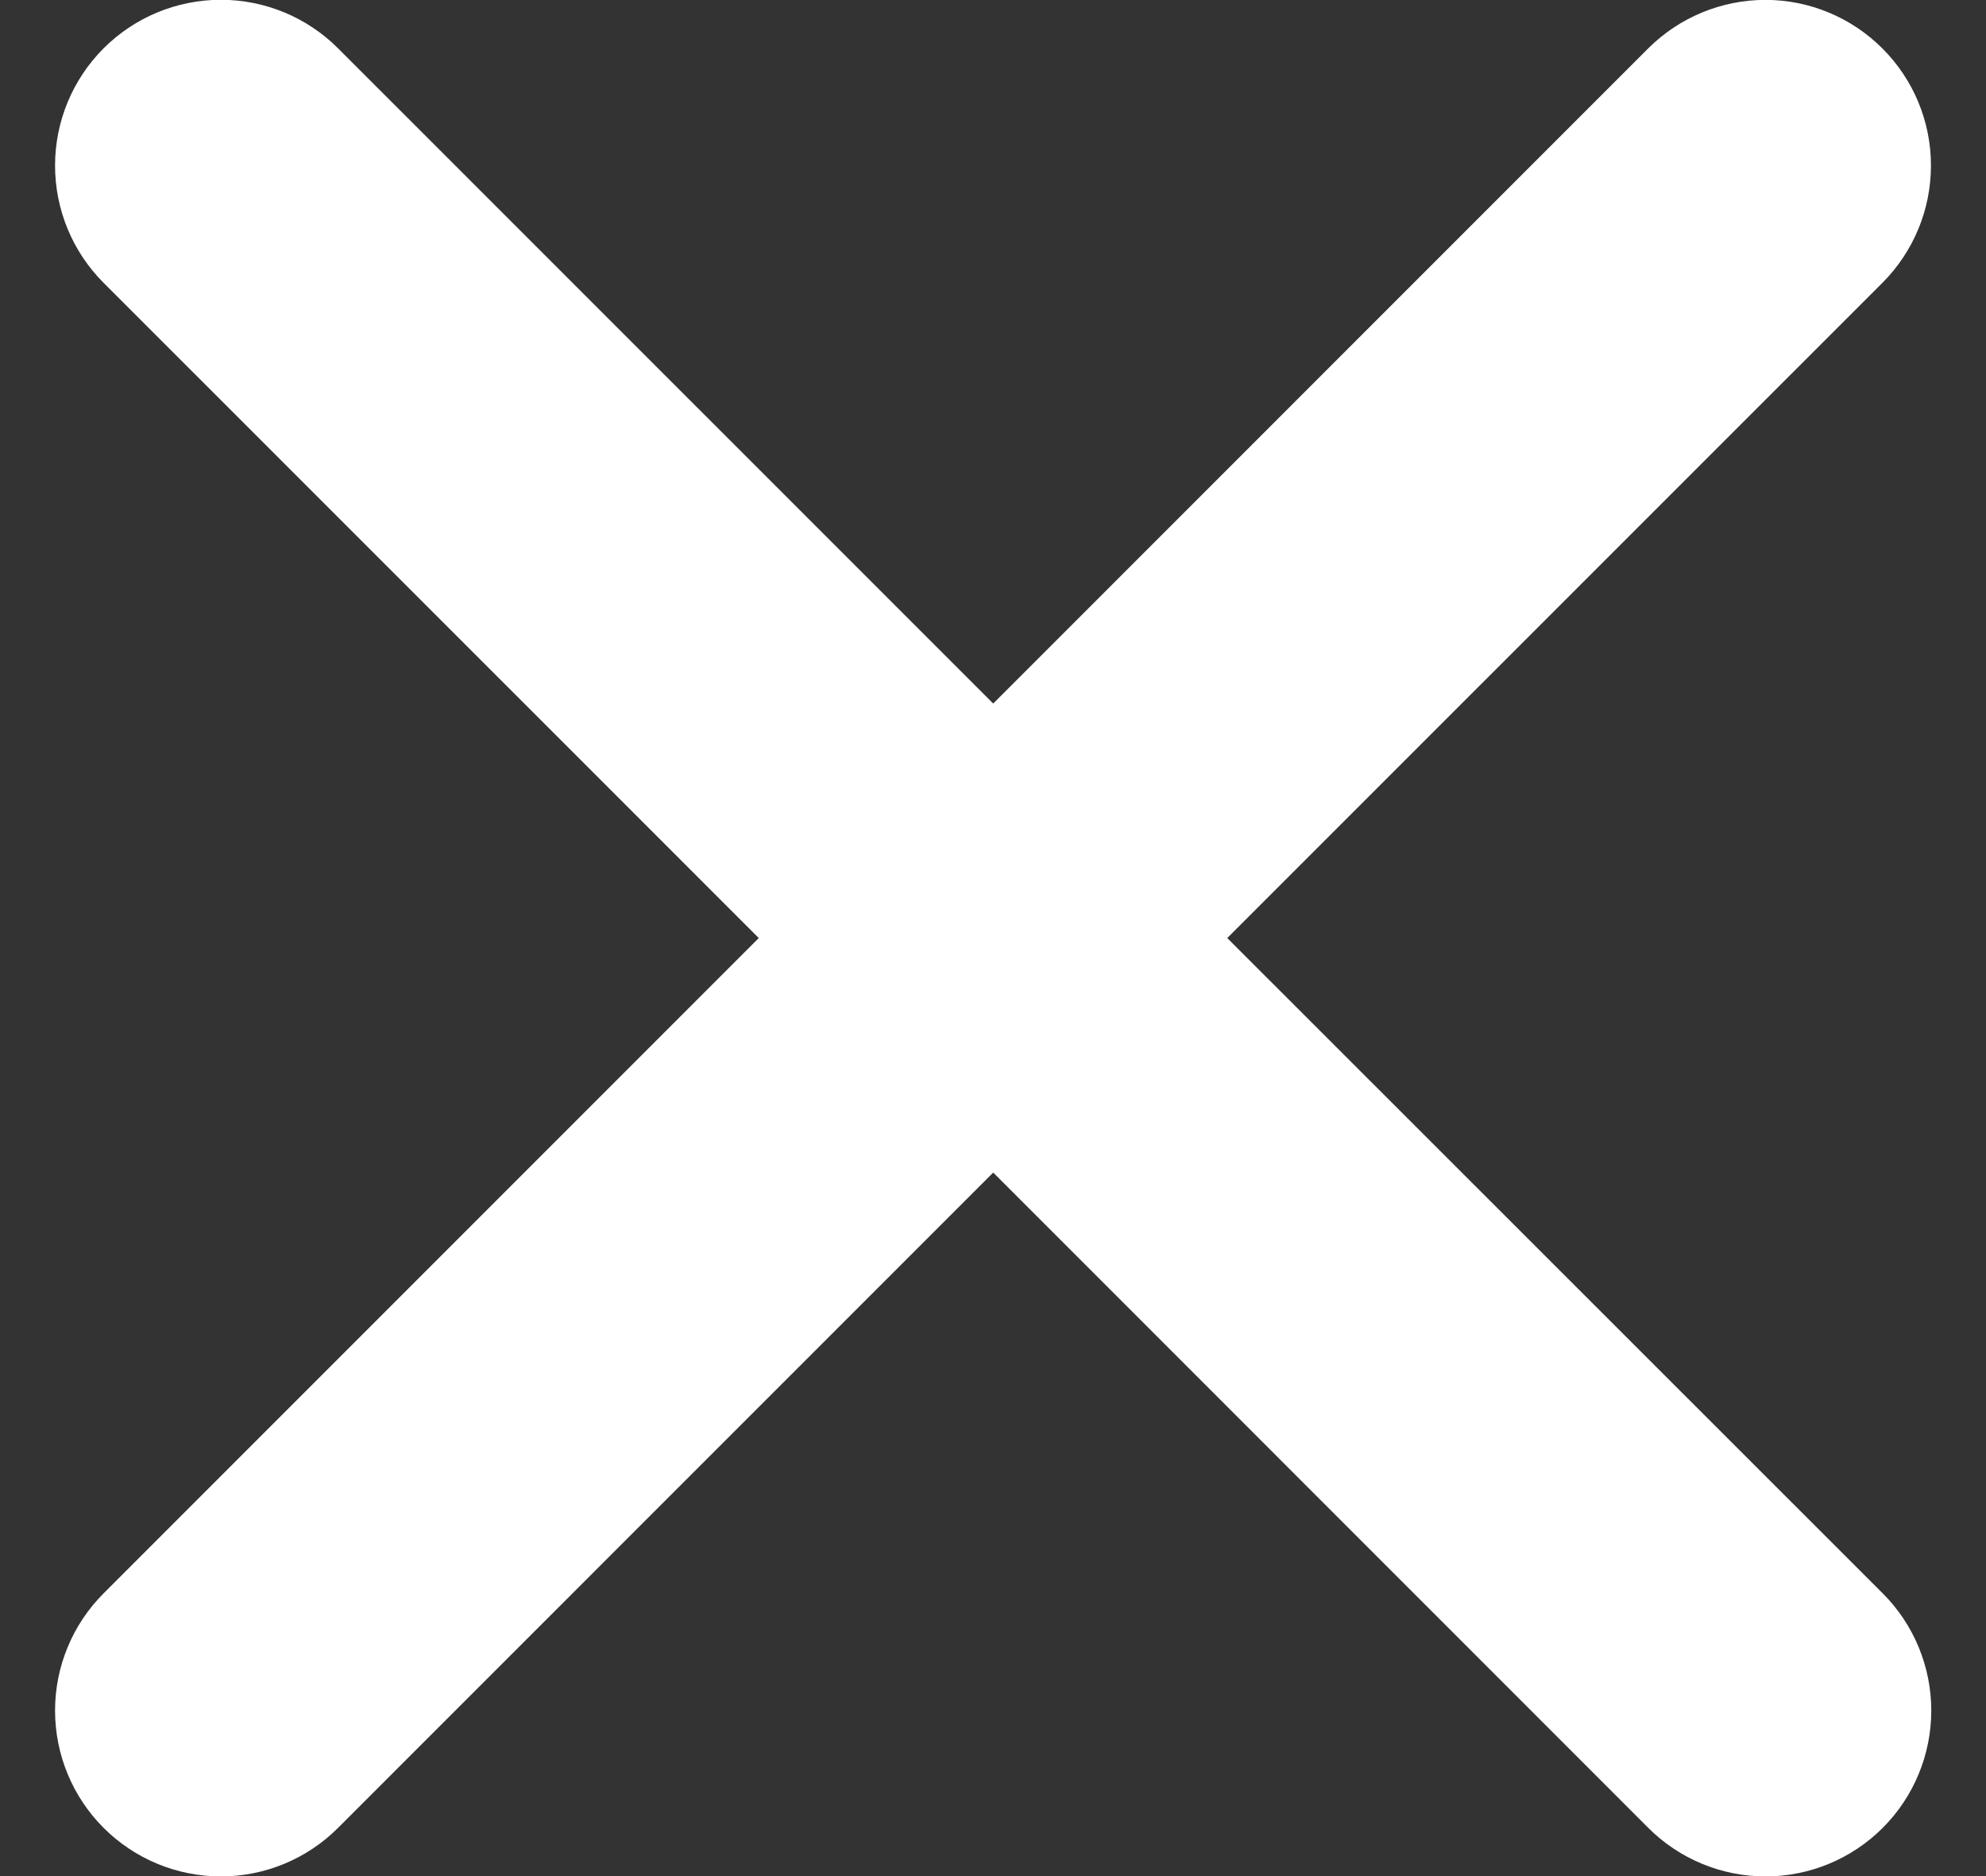 <svg width="18" height="17" viewBox="0 0 18 17" fill="none" xmlns="http://www.w3.org/2000/svg">
<rect x="0" y="0" width="18" height="17" fill="#333333" stroke="none"/>
<path d="M11.123 8.5L17.061 2.563C17.342 2.282 17.501 1.9 17.501 1.502C17.502 1.104 17.344 0.722 17.062 0.44C16.781 0.158 16.399 -0.001 16.001 -0.001C15.603 -0.001 15.221 0.157 14.939 0.438L9.002 6.375L3.064 0.438C2.782 0.156 2.4 -0.002 2.002 -0.002C1.603 -0.002 1.221 0.156 0.939 0.438C0.657 0.72 0.499 1.102 0.499 1.5C0.499 1.899 0.657 2.281 0.939 2.563L6.877 8.5L0.939 14.438C0.657 14.72 0.499 15.102 0.499 15.5C0.499 15.899 0.657 16.281 0.939 16.563C1.221 16.845 1.603 17.003 2.002 17.003C2.4 17.003 2.782 16.845 3.064 16.563L9.002 10.625L14.939 16.563C15.221 16.845 15.603 17.003 16.002 17.003C16.4 17.003 16.782 16.845 17.064 16.563C17.346 16.281 17.504 15.899 17.504 15.5C17.504 15.102 17.346 14.72 17.064 14.438L11.123 8.5Z" fill="white"/>
</svg>

